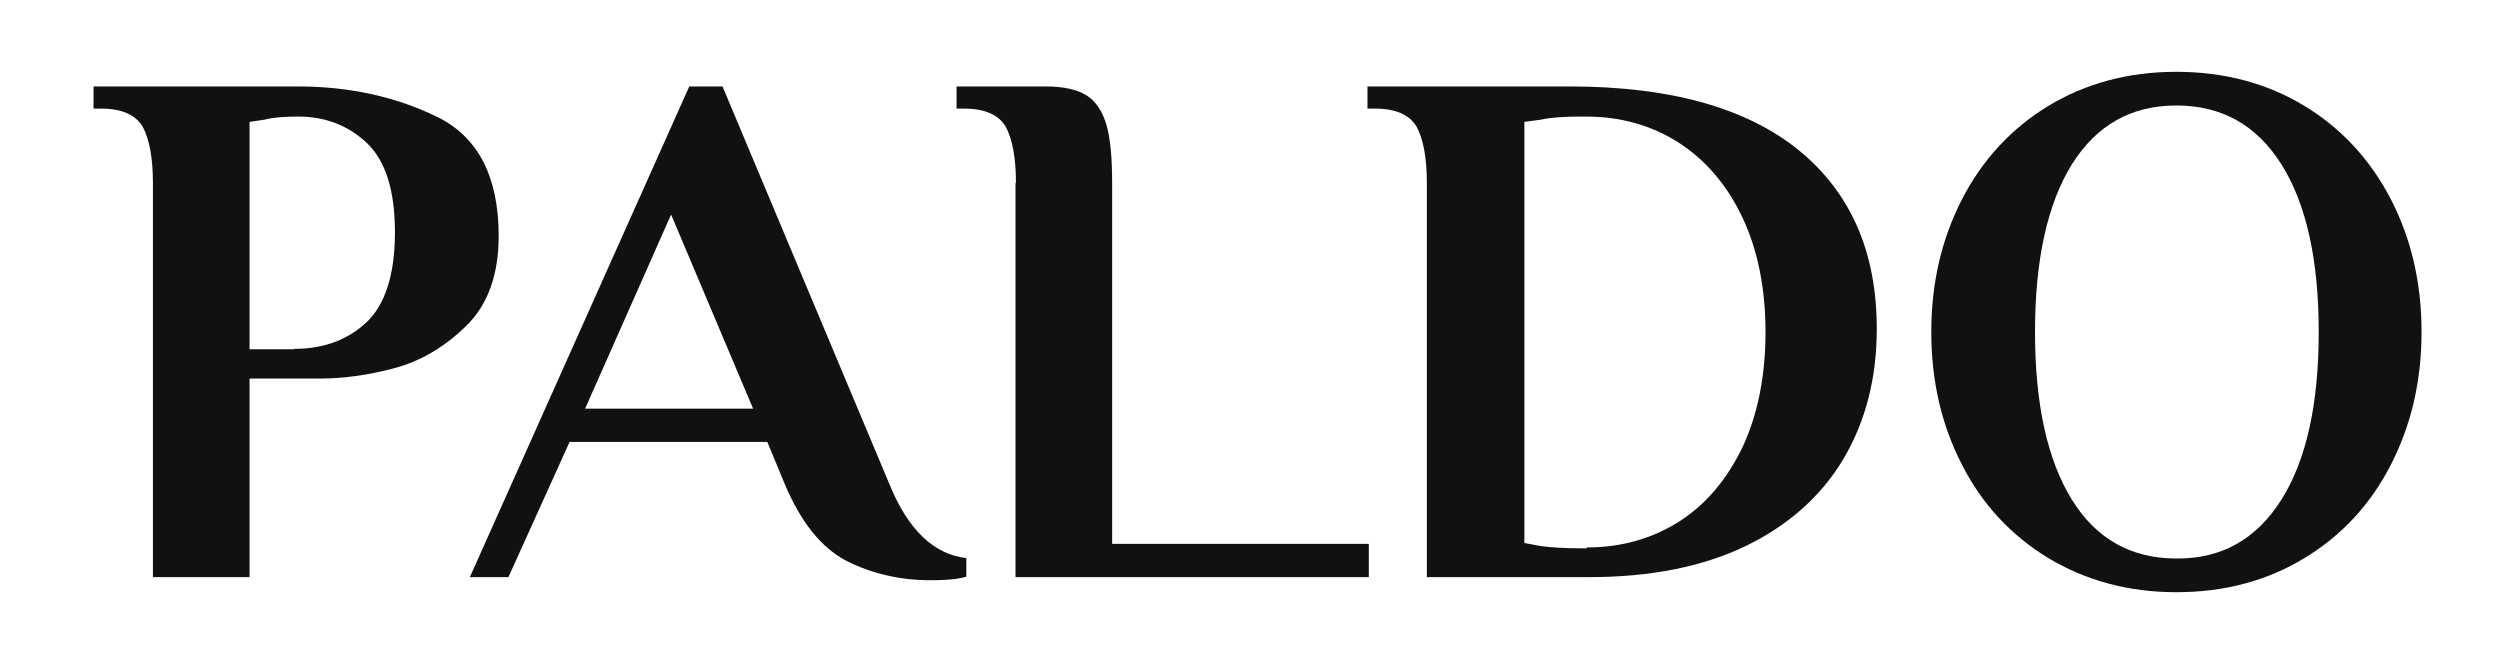 <?xml version="1.0" encoding="utf-8"?>
<svg version="1.1" id="Ebene_1" xmlns="http://www.w3.org/2000/svg" xmlns:xlink="http://www.w3.org/1999/xlink" x="0px" y="0px"
	 viewBox="0 0 564 147" style="enable-background:new 0 0 564 147;" xml:space="preserve">
<style type="text/css">
	.st0{fill:#111;}
</style>
<g>
	<path class="st0" d="M34.5,41.3c0-5.7-0.8-9.9-2.3-12.7c-1.6-2.7-4.7-4.1-9.4-4.1h-1.7v-5h46.1c11.5,0,22,2.3,31.3,6.8
		c9.3,4.5,14,13.5,14,26.9c0,8.7-2.4,15.5-7.3,20.3c-4.9,4.8-10.3,8-16.4,9.6c-6,1.6-11.6,2.3-16.6,2.3H56.3v44.8H34.5V41.3z
		 M66.4,78.7c6.6,0,12-2,16.3-6c4.2-4,6.4-10.8,6.4-20.3c0-9.4-2.1-16.1-6.3-20.1c-4.2-4-9.4-6-15.5-6c-3.2,0-5.8,0.2-7.6,0.7
		l-3.4,0.5v51.3H66.4z"/>
	<path class="st0" d="M190.9,126.5c-5.7-3-10.3-8.8-13.9-17.4l-3.9-9.4h-44.6l-13.8,30.5H106l49.5-110.7h7.5l37.6,89.6
		c4.2,10.4,10.1,16,17.4,16.8v4.2c-2,0.6-4.7,0.8-8.1,0.8C203,130.9,196.6,129.4,190.9,126.5z M132,92.2h37.9l-18.5-43.8L132,92.2z"
		/>
	<path class="st0" d="M229.2,41.3c0-5.7-0.8-9.9-2.3-12.7c-1.6-2.7-4.7-4.1-9.4-4.1h-1.7v-5h20.1c4,0,7.1,0.7,9.2,2
		c2.1,1.3,3.6,3.6,4.5,6.6c0.9,3.1,1.3,7.5,1.3,13.2v81.4h57.9v7.5h-79.7V41.3z"/>
	<path class="st0" d="M321.9,41.3c0-5.7-0.8-9.9-2.3-12.7c-1.6-2.7-4.7-4.1-9.4-4.1h-1.7v-5h45.6c22.6,0,39.8,4.8,51.6,14.3
		c11.8,9.6,17.7,23,17.7,40.4c0,11.1-2.5,20.8-7.5,29.3c-5,8.4-12.4,15-22.1,19.7c-9.8,4.7-21.6,7-35.3,7h-36.6V41.3z M358,123.5
		c7.8,0,14.8-2,20.9-5.9c6.1-3.9,10.8-9.6,14.3-16.9c3.4-7.4,5.1-16,5.1-25.8c0-9.7-1.7-18.3-5.1-25.6c-3.4-7.3-8.2-13-14.3-17
		c-6.2-4-13.2-6-21.1-6h-1.3c-3.7,0-6.7,0.2-8.9,0.7l-3.7,0.5v95l3.7,0.7c2.3,0.3,5.3,0.5,8.9,0.5H358z"/>
	<path class="st0" d="M462.1,125.9c-8.4-5.1-15-12.2-19.5-21.1c-4.6-8.9-6.9-18.9-6.9-29.9c0-11,2.3-20.9,6.9-29.9
		c4.6-8.9,11.1-16,19.5-21.1c8.4-5.1,18.1-7.7,28.9-7.7c10.8,0,20.5,2.6,28.9,7.7c8.4,5.1,14.9,12.2,19.5,21.1
		c4.6,8.9,6.9,18.9,6.9,29.9c0,11-2.3,20.9-6.9,29.9c-4.6,9-11.1,16-19.5,21.1c-8.4,5.1-18,7.7-28.9,7.7
		C480.2,133.6,470.6,131,462.1,125.9z M514.7,112.7c5.6-8.9,8.4-21.5,8.4-37.8c0-16.3-2.8-28.9-8.4-37.8
		c-5.6-8.9-13.5-13.3-23.7-13.3c-10.2,0-18,4.4-23.6,13.3c-5.5,8.9-8.3,21.5-8.3,37.8c0,16.3,2.8,28.9,8.3,37.8
		c5.5,8.9,13.4,13.3,23.6,13.3C501.2,126.1,509.1,121.6,514.7,112.7z"/>
</g>
</svg>

